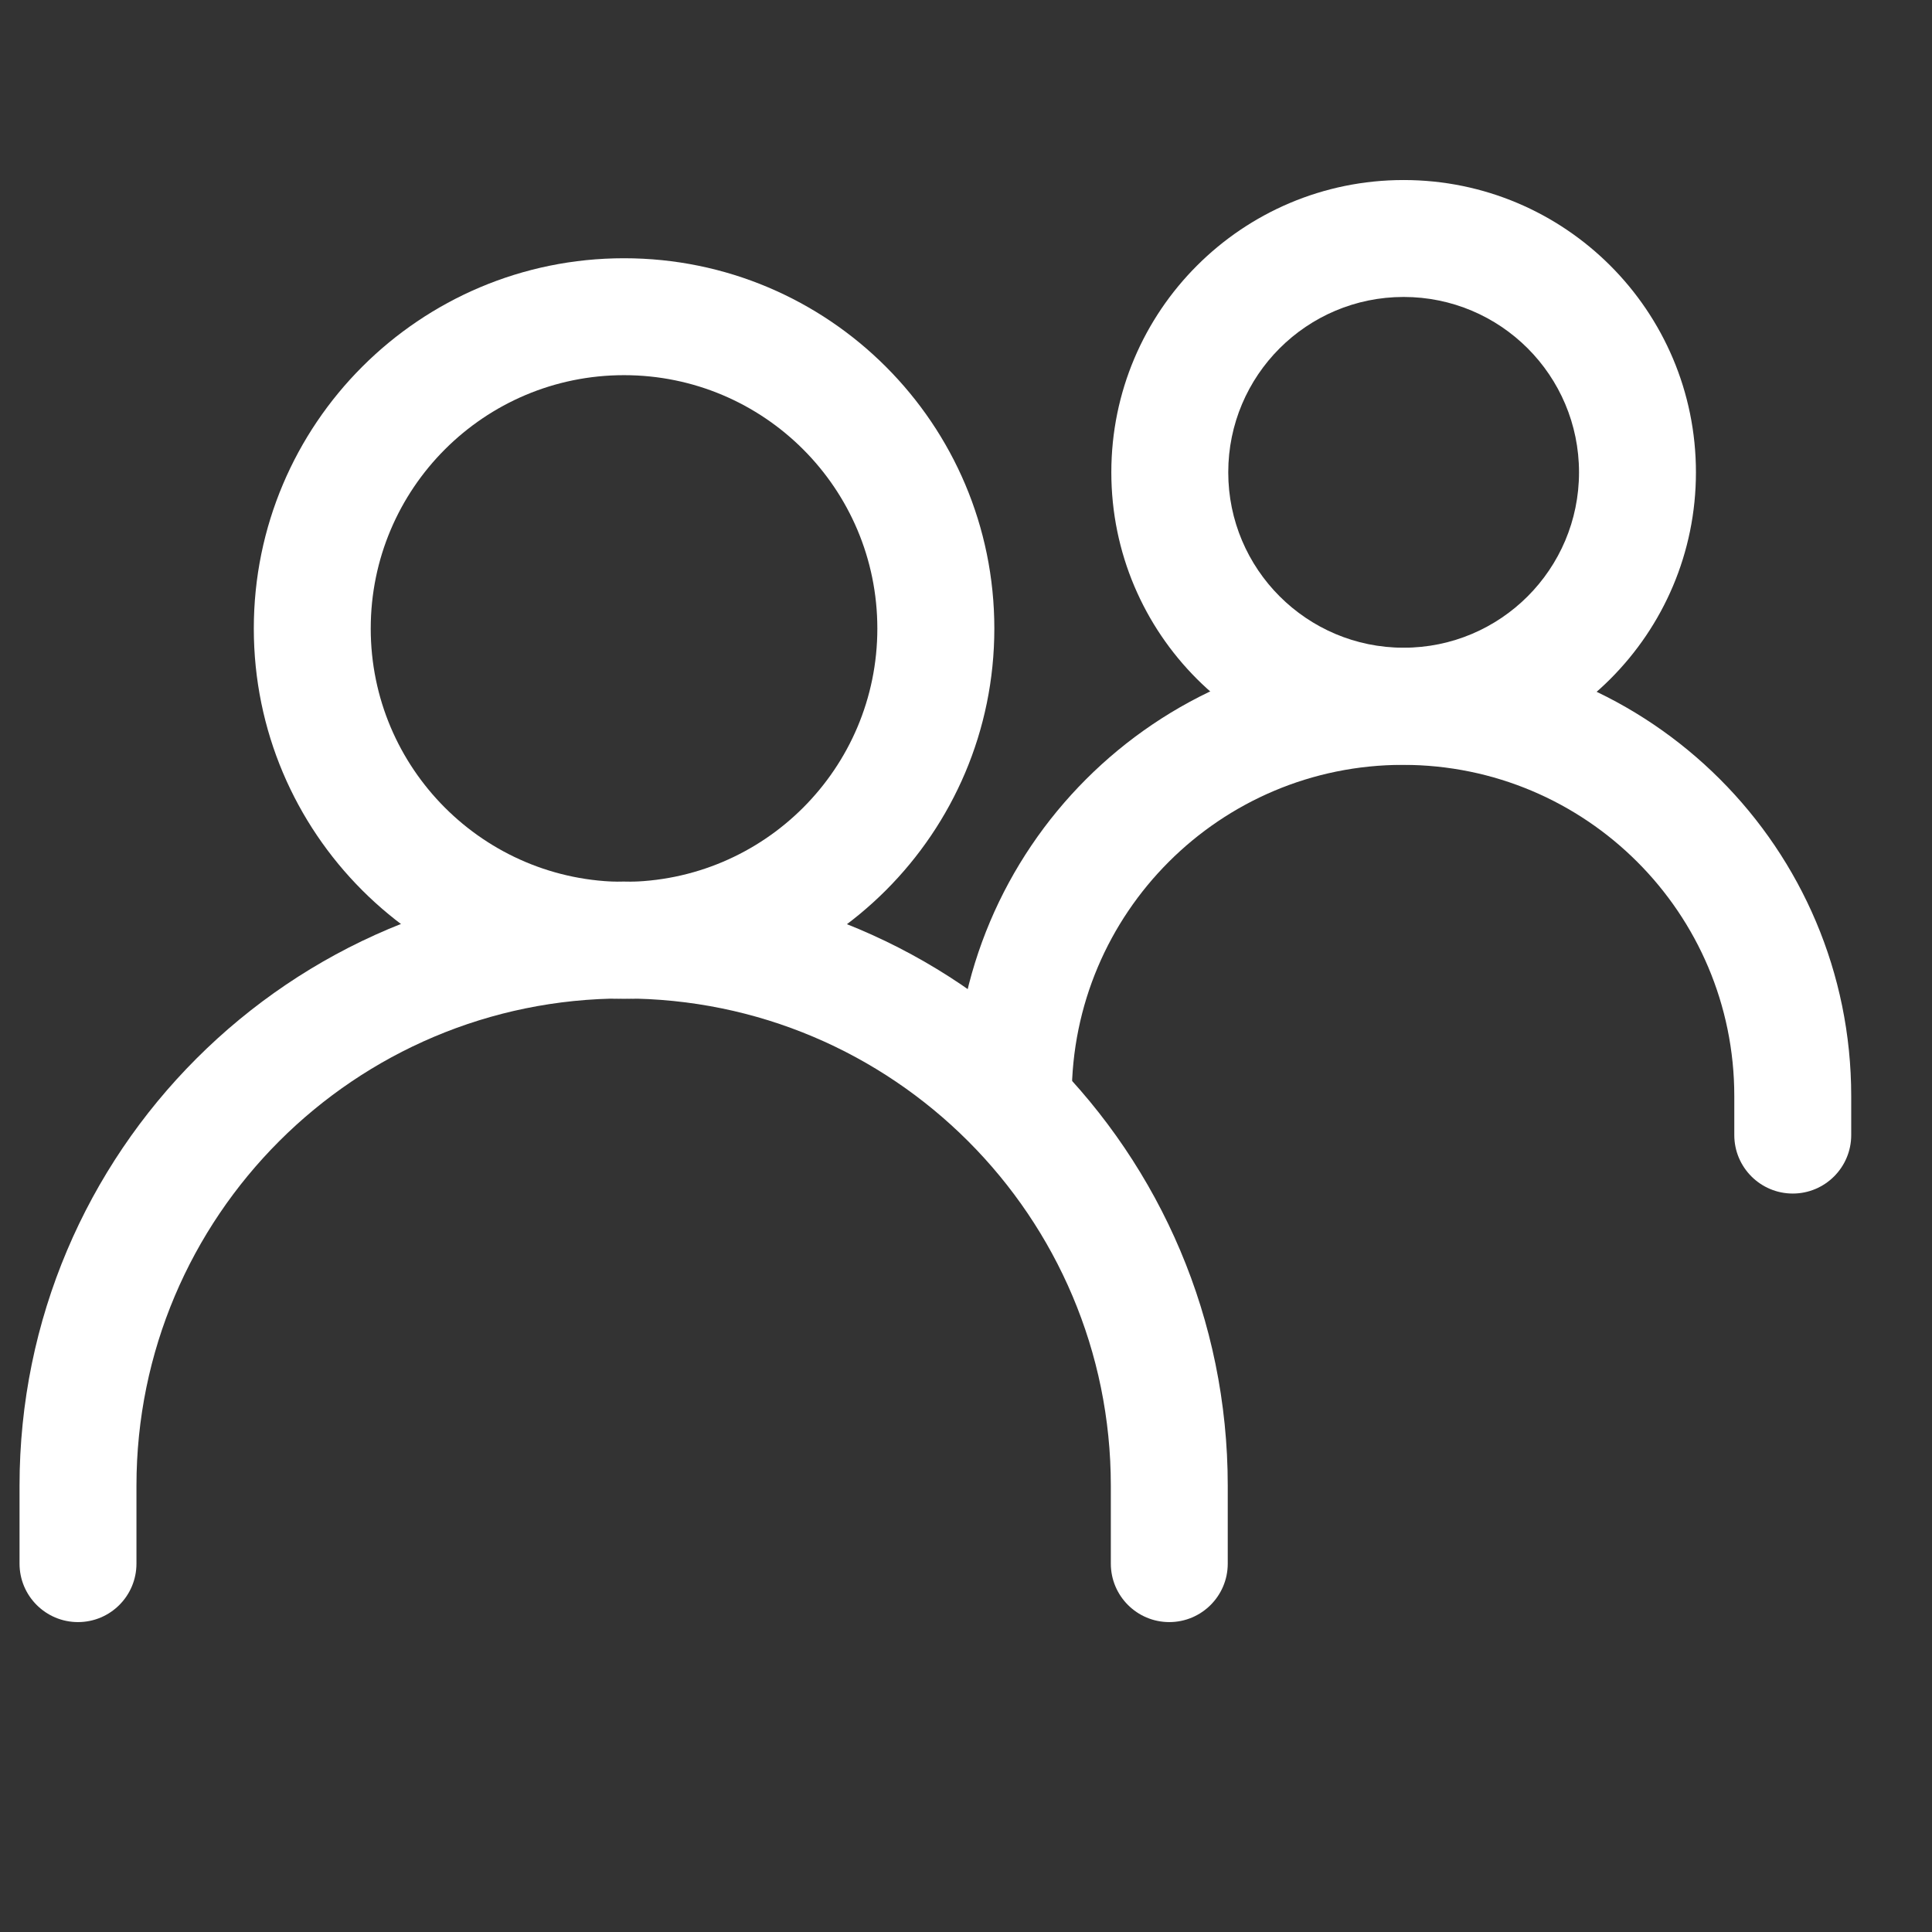<svg width="27" height="27" viewBox="0 0 27 27" fill="none" xmlns="http://www.w3.org/2000/svg">
<rect x="0" y="0" width="27" height="27" fill="#333333" stroke="none"/>
<path fill-rule="evenodd" clip-rule="evenodd" d="M8.716 13.954C4.956 13.954 1.907 17.003 1.907 20.763V21.852C1.907 22.303 1.542 22.669 1.09 22.669C0.639 22.669 0.273 22.303 0.273 21.852V20.763C0.273 16.1 4.053 12.32 8.716 12.32C13.378 12.32 17.158 16.1 17.158 20.763V21.852C17.158 22.303 16.792 22.669 16.341 22.669C15.89 22.669 15.524 22.303 15.524 21.852V20.763C15.524 17.003 12.476 13.954 8.716 13.954Z" fill="white"/>
<path fill-rule="evenodd" clip-rule="evenodd" d="M19.607 10.689C17.05 10.689 14.978 12.761 14.978 15.318H13.344C13.344 11.859 16.148 9.055 19.607 9.055C23.067 9.055 25.871 11.859 25.871 15.318V15.863C25.871 16.314 25.505 16.68 25.054 16.68C24.603 16.68 24.237 16.314 24.237 15.863V15.318C24.237 12.761 22.164 10.689 19.607 10.689Z" fill="white"/>
<path fill-rule="evenodd" clip-rule="evenodd" d="M8.721 5.243C6.766 5.243 5.181 6.828 5.181 8.784C5.181 10.739 6.766 12.324 8.721 12.324C10.676 12.324 12.261 10.739 12.261 8.784C12.261 6.828 10.676 5.243 8.721 5.243ZM3.547 8.784C3.547 5.926 5.864 3.609 8.721 3.609C11.579 3.609 13.896 5.926 13.896 8.784C13.896 11.641 11.579 13.958 8.721 13.958C5.864 13.958 3.547 11.641 3.547 8.784Z" fill="white"/>
<path fill-rule="evenodd" clip-rule="evenodd" d="M19.616 4.15C18.263 4.15 17.165 5.247 17.165 6.601C17.165 7.954 18.263 9.052 19.616 9.052C20.97 9.052 22.067 7.954 22.067 6.601C22.067 5.247 20.97 4.15 19.616 4.15ZM15.531 6.601C15.531 4.345 17.36 2.516 19.616 2.516C21.872 2.516 23.701 4.345 23.701 6.601C23.701 8.857 21.872 10.685 19.616 10.685C17.36 10.685 15.531 8.857 15.531 6.601Z" fill="white"/>
</svg>
